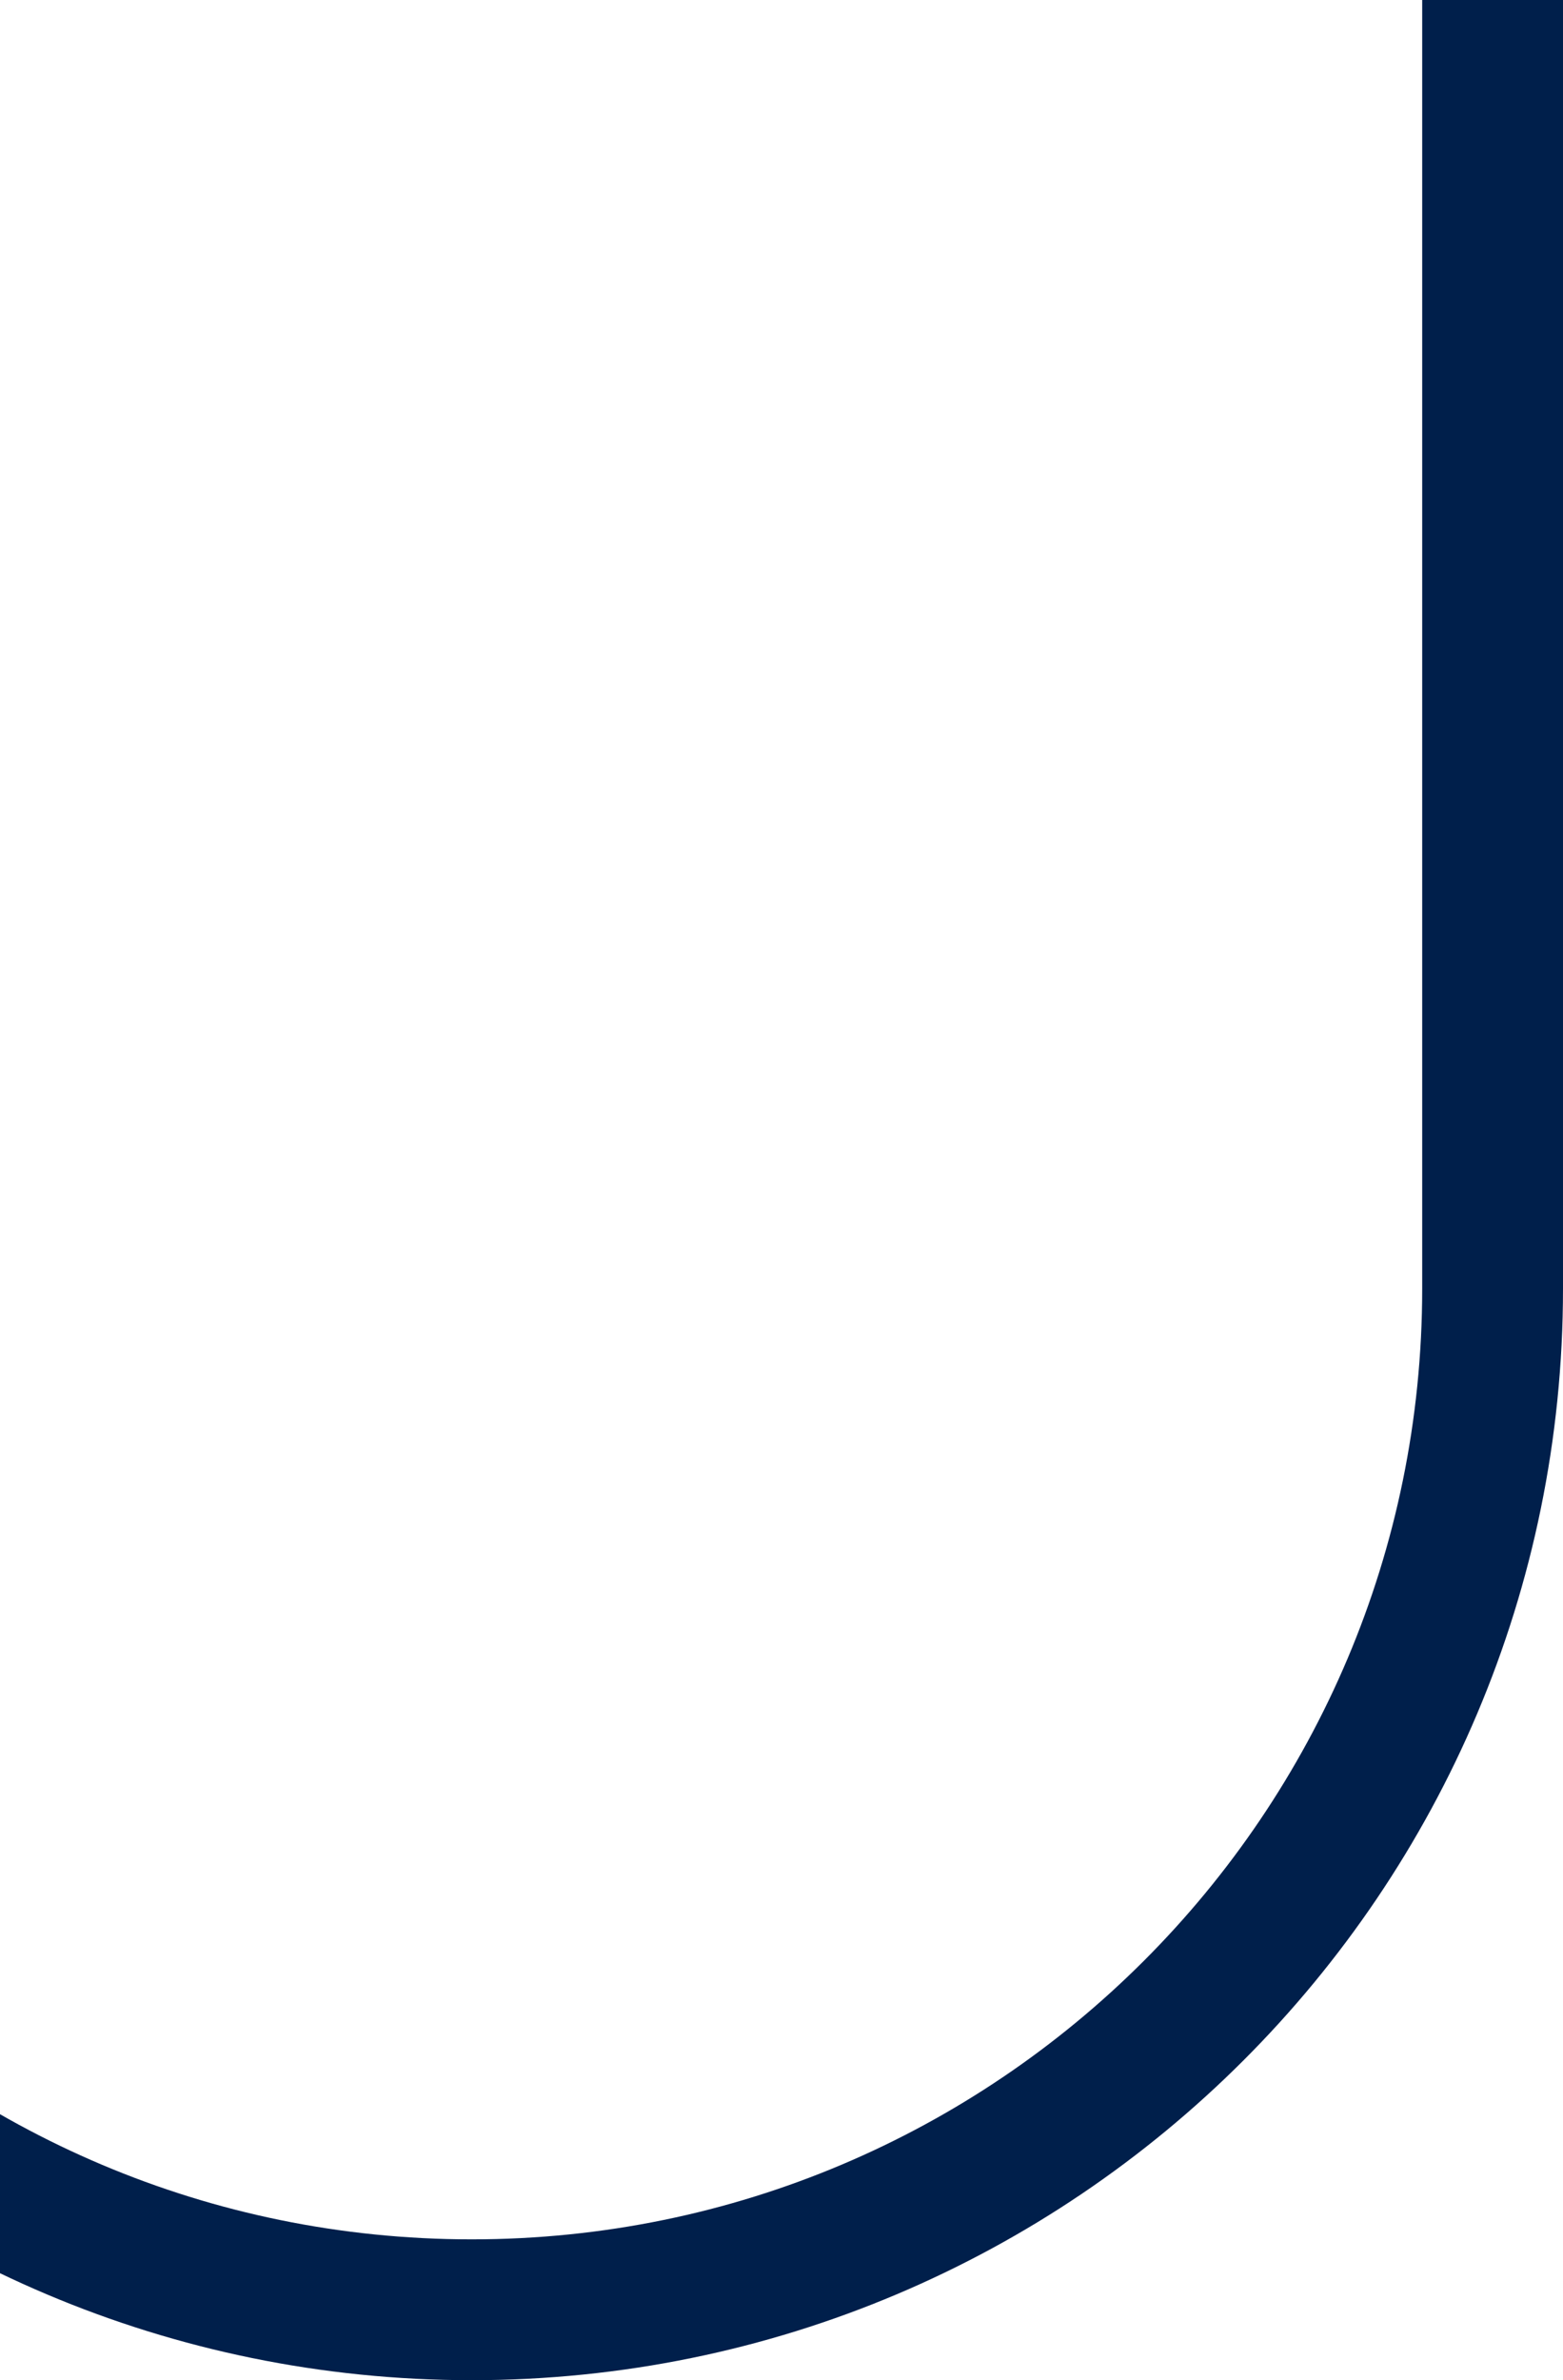 <svg width="111" height="169" viewBox="0 0 111 169" fill="none" xmlns="http://www.w3.org/2000/svg">
<path d="M-39 91.5L-39 -88.5C-39 -128.541 -6.541 -161 33.5 -161C73.541 -161 106 -128.541 106 -88.5L106 91.5C106 131.541 73.541 164 33.5 164C-6.541 164 -39 131.541 -39 91.5Z" stroke="#001F4B" stroke-width="10"/>
</svg>
